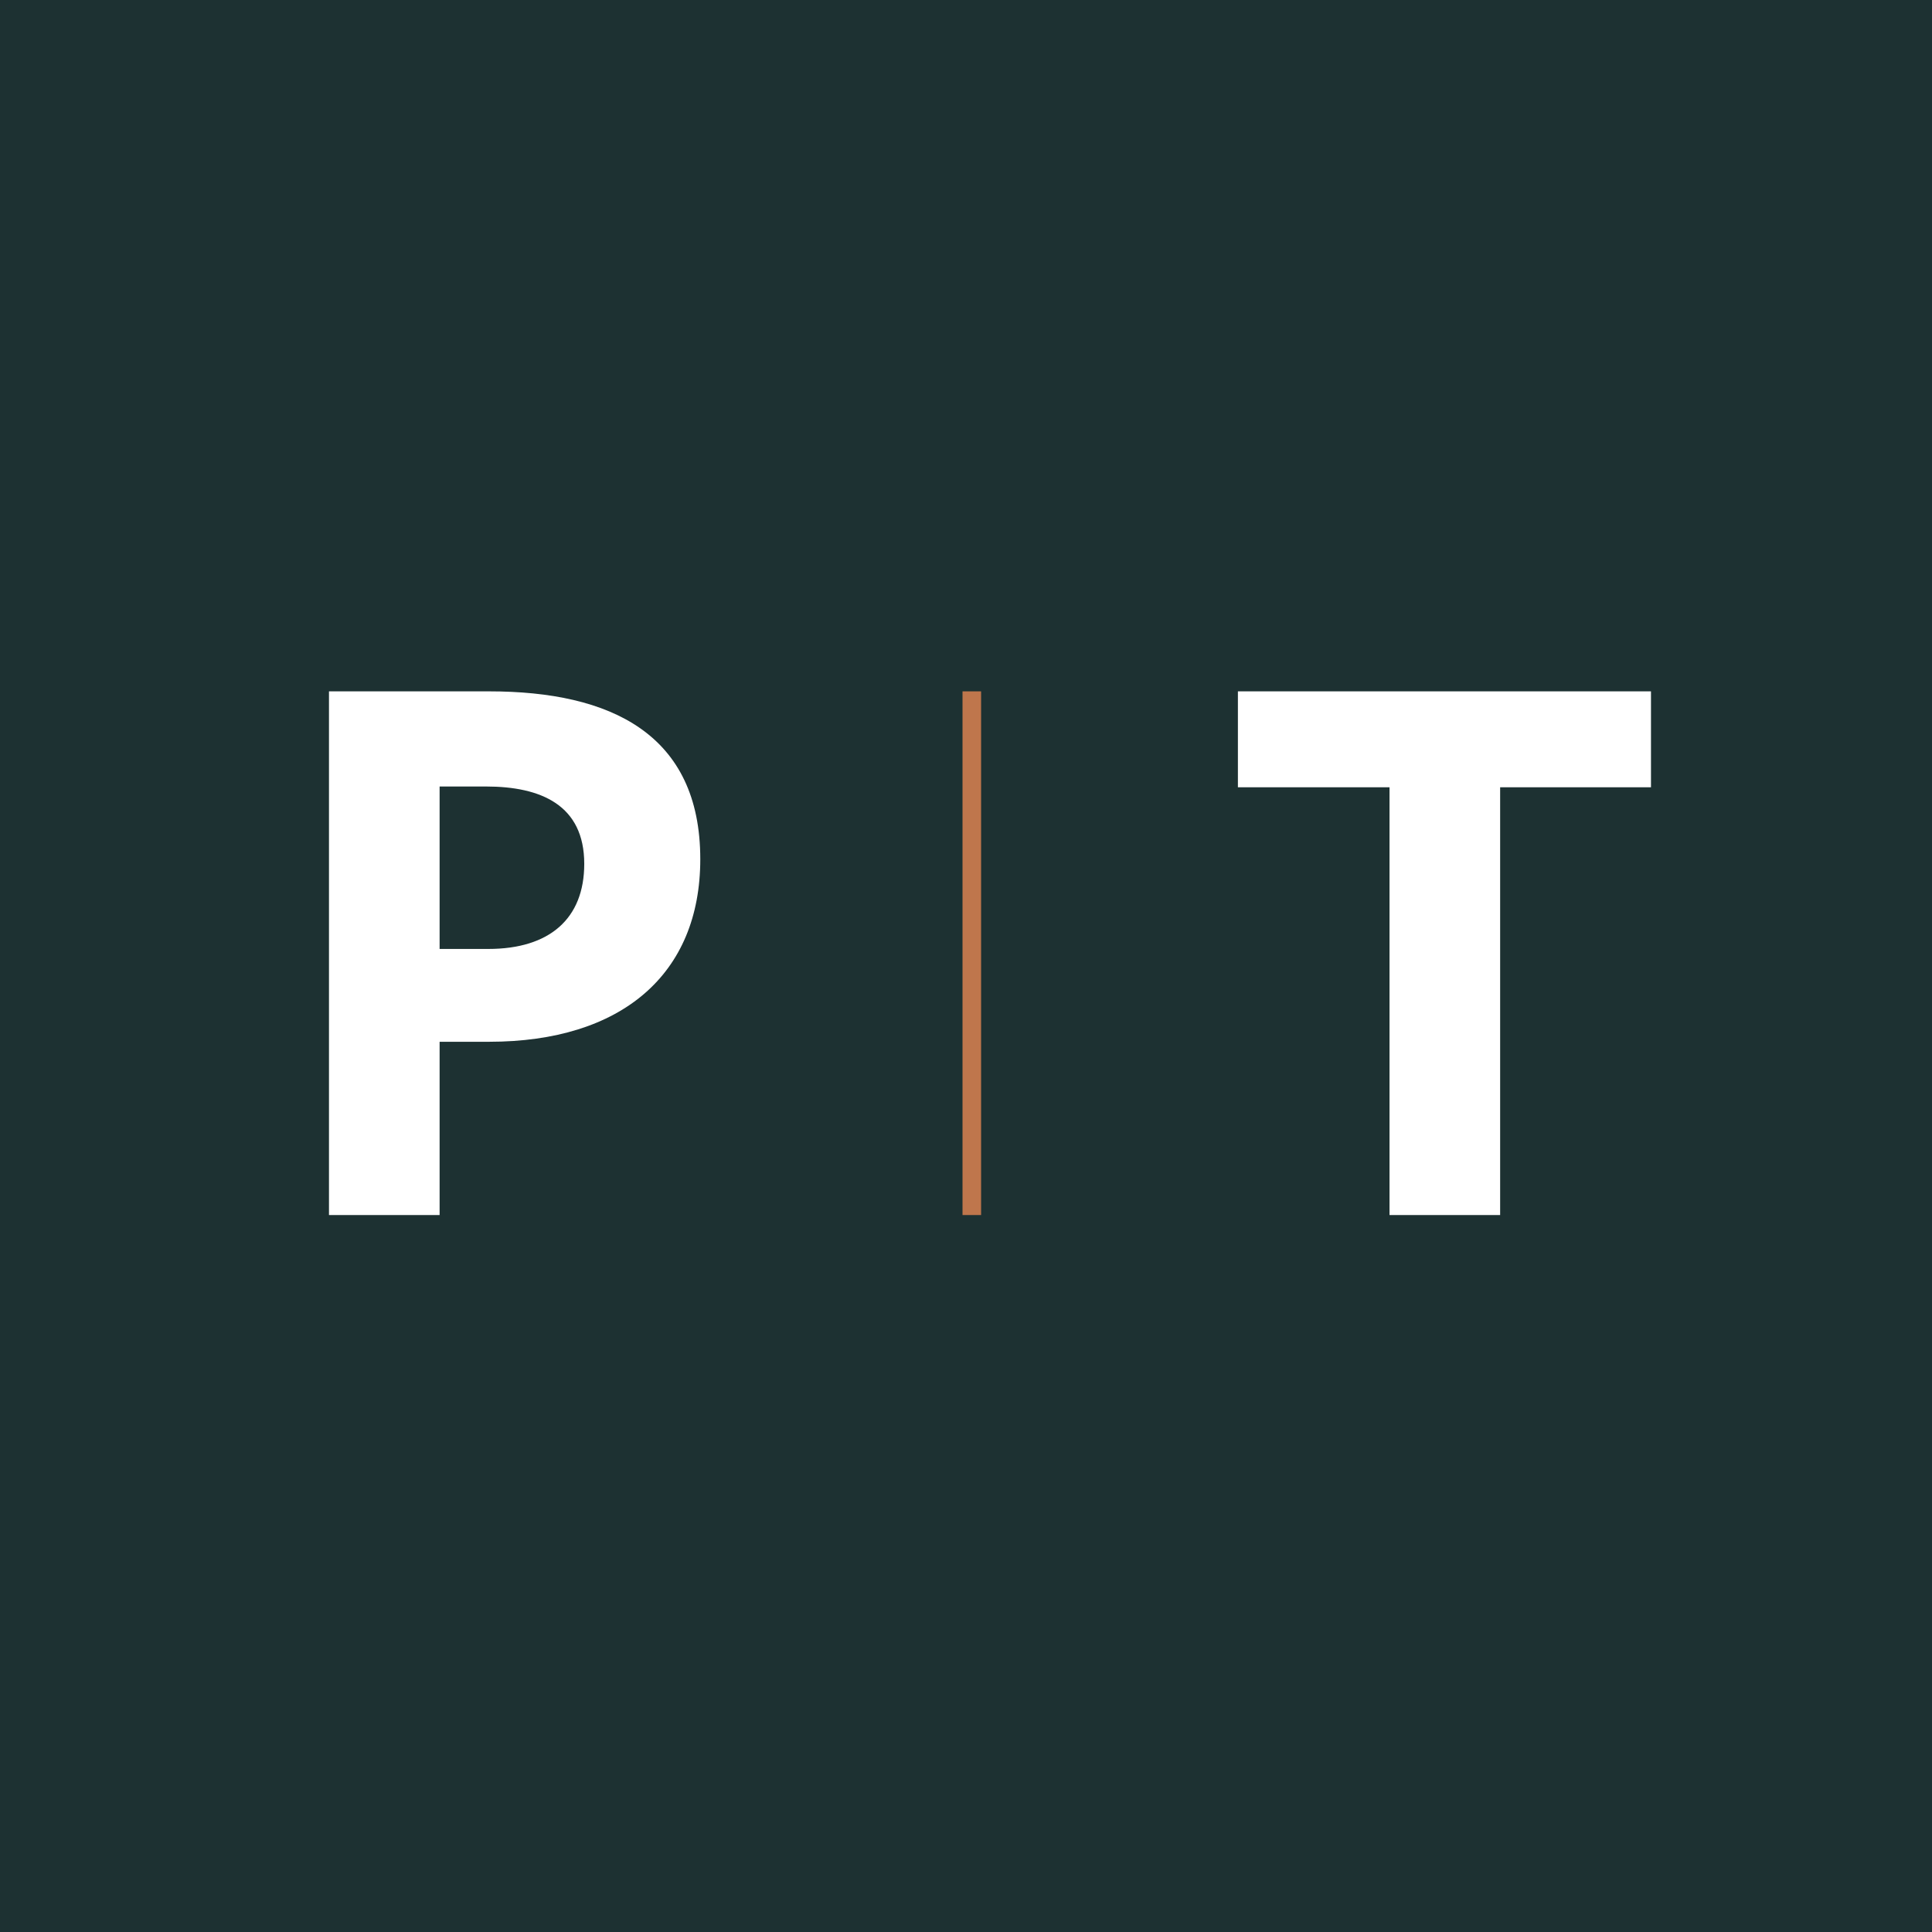 <svg xmlns="http://www.w3.org/2000/svg" xmlns:xlink="http://www.w3.org/1999/xlink" width="512" height="512" viewBox="0 0 512 512">
  <rect x="0" y="0" width="512" height="512" fill="#808080" stroke="none"/>
  <defs>
    <clipPath id="clip-favicon">
      <rect width="512" height="512"/>
    </clipPath>
  </defs>
  <g id="favicon" clip-path="url(#clip-favicon)">
    <rect width="512" height="512" fill="#1d3132"/>
    <path id="Path_801" data-name="Path 801" d="M113.582,94.7c0-33.21-23.78-44.485-55.965-44.485H15.182V189H44.5V143.08h13.12C92.673,143.08,113.582,125.245,113.582,94.7Zm-30.75,1.23c0,14.555-9.225,22.55-25.42,22.55H44.5V75.43H56.8C71.353,75.43,82.833,80.35,82.833,95.93Zm242.72-20.295h39.975V50.215H256.057v25.42h40.18V189h29.315Z" transform="translate(72 133)" fill="#fff"/>
    <path id="Path_802" data-name="Path 802" d="M183.077,50.215V189H188V50.215Z" transform="translate(72 133)" fill="#bf764c"/>
  </g>
</svg>
